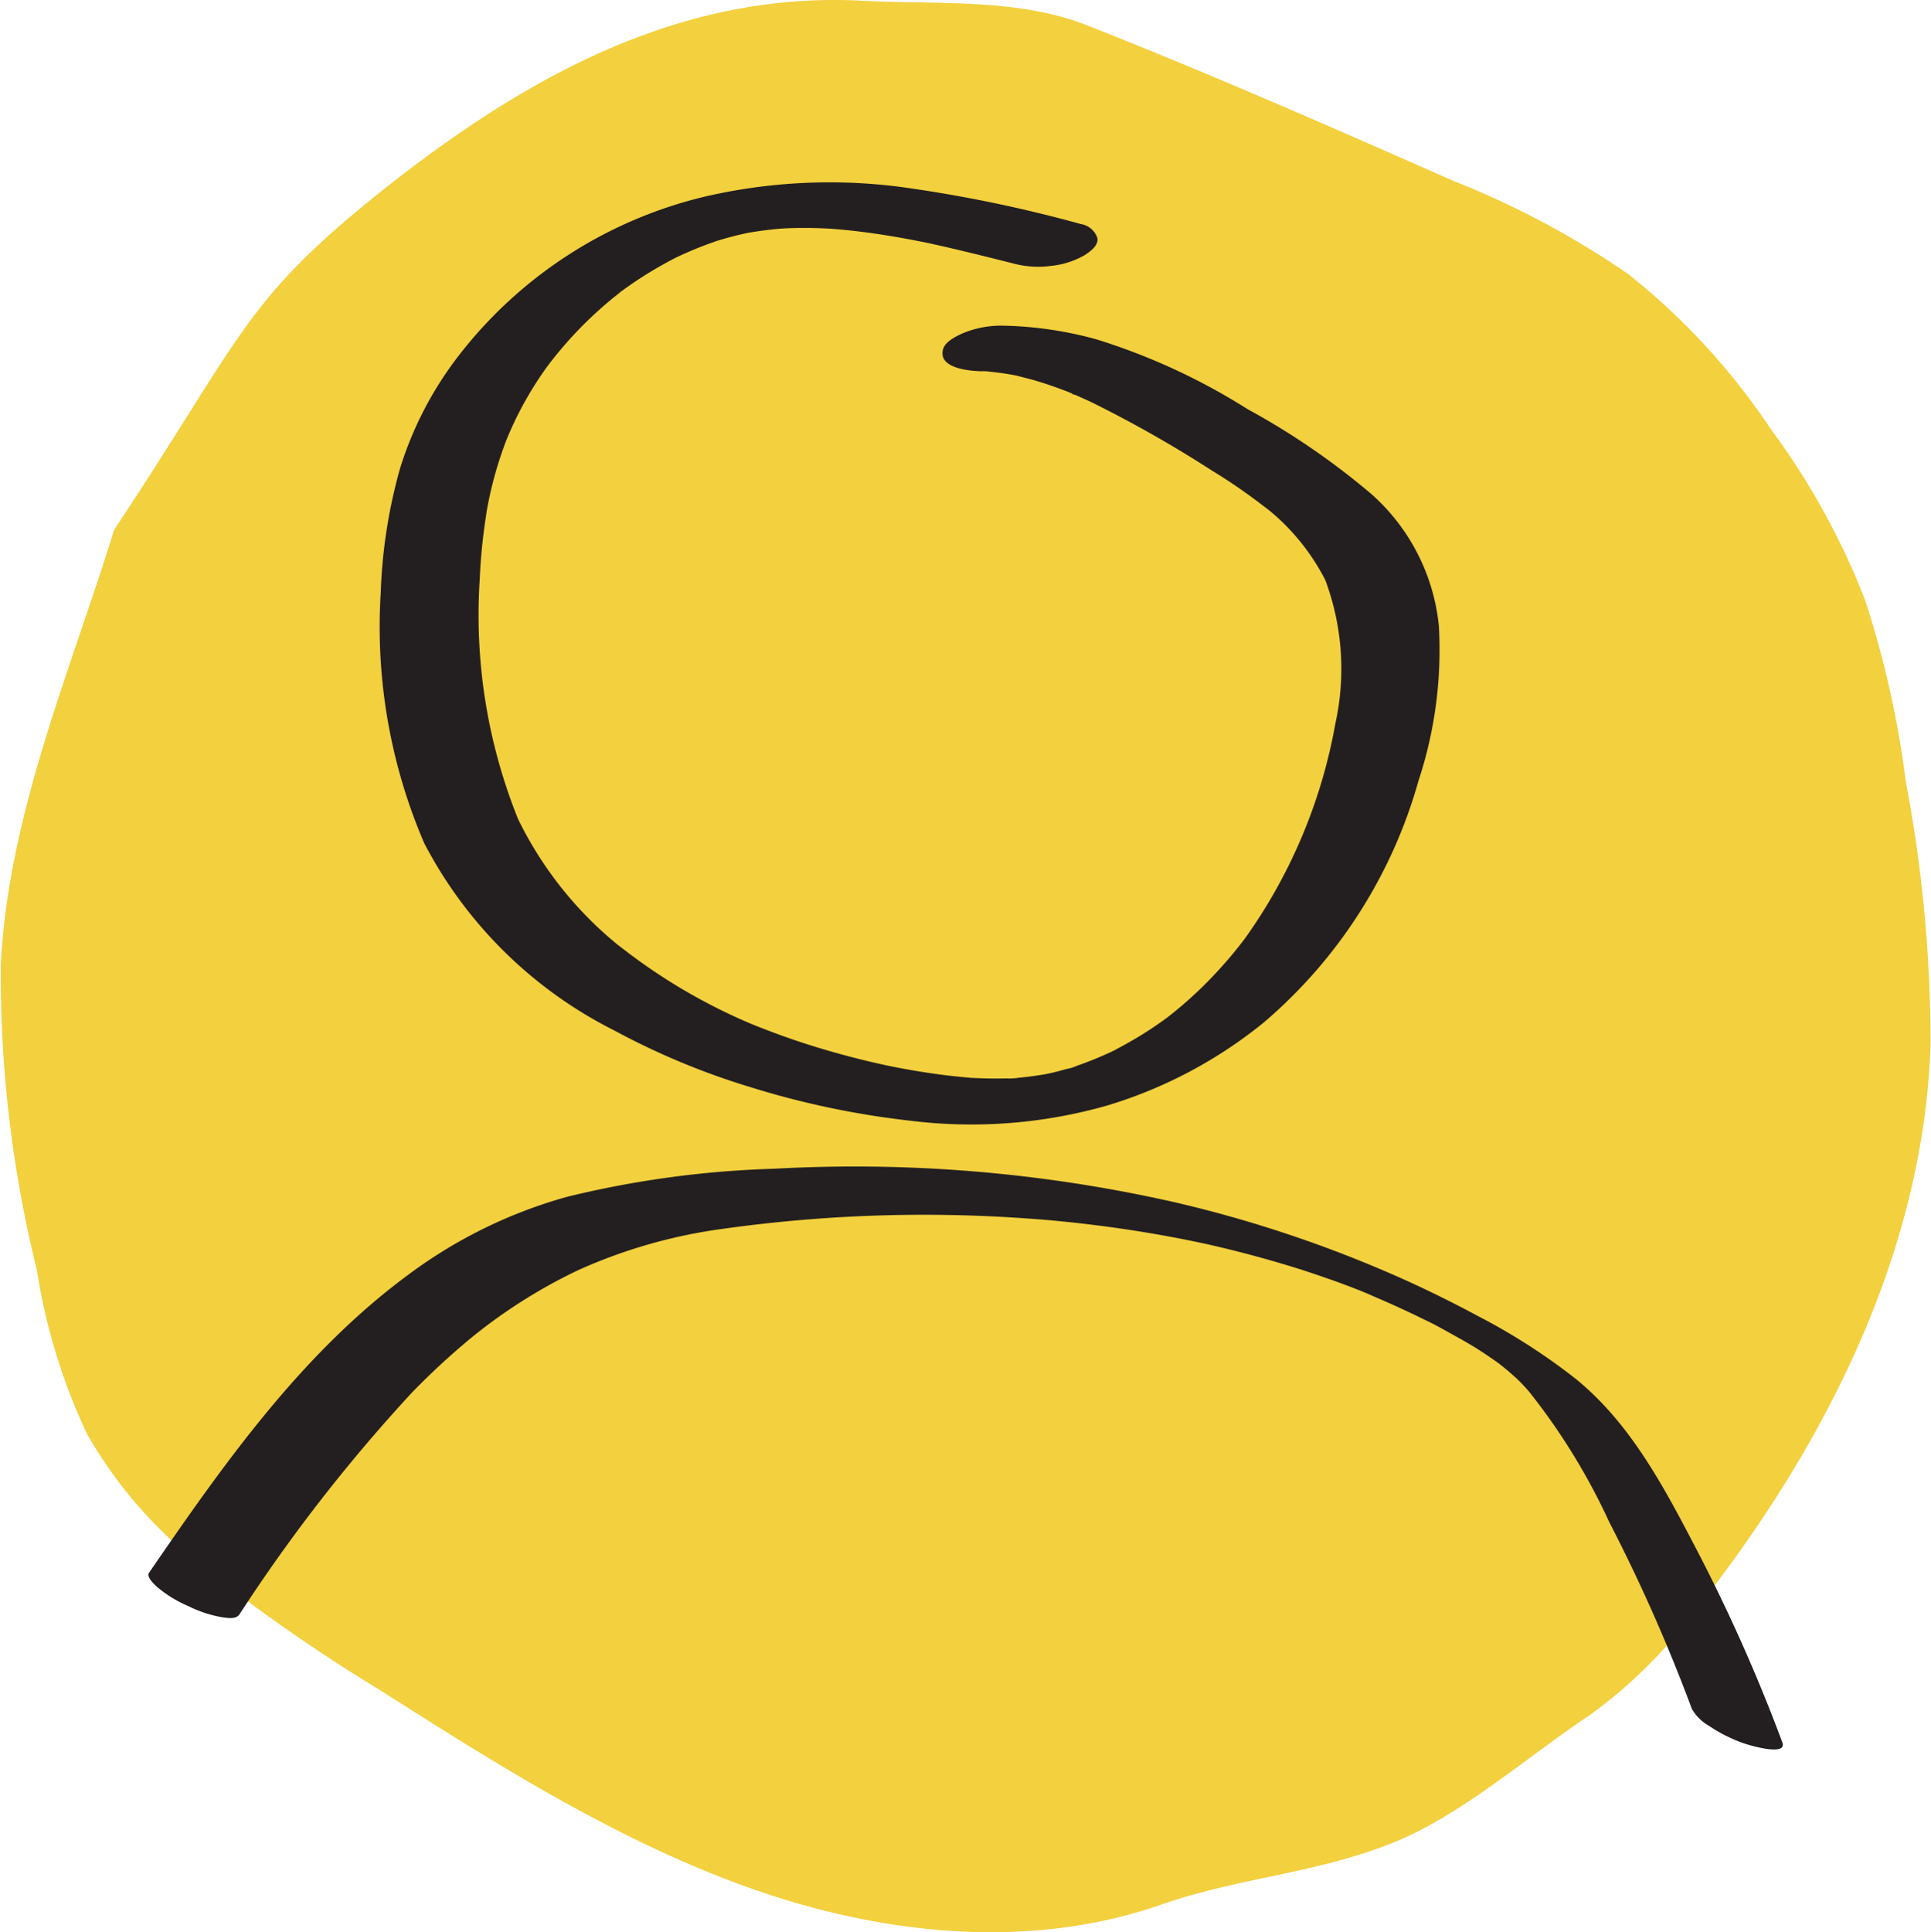 <svg id="Group_9479" data-name="Group 9479" xmlns="http://www.w3.org/2000/svg" xmlns:xlink="http://www.w3.org/1999/xlink" width="69.245" height="69.277" viewBox="0 0 69.245 69.277">
  <defs>
    <clipPath id="clip-path">
      <rect id="Rectangle_2140" data-name="Rectangle 2140" width="69.245" height="69.277" fill="none"/>
    </clipPath>
  </defs>
  <g id="Group_8699" data-name="Group 8699" clip-path="url(#clip-path)">
    <path id="Path_40702" data-name="Path 40702" d="M13.641,6.882c-4.916,3.933-4.9,5.1-9.548,12.115C2.553,23.992.295,29.187.028,34.6A44.112,44.112,0,0,0,1.322,45.538a21.592,21.592,0,0,0,1.8,5.881A16.046,16.046,0,0,0,7.172,56.1a62.017,62.017,0,0,0,6.475,4.513c4.233,2.691,8.511,5.4,13.238,7.081s10.012,2.249,14.748.6c2.821-.984,5.589-1.116,8.358-2.237,2.43-.983,4.818-3.1,7-4.549a17.085,17.085,0,0,0,3.793-3.754c4.629-5.838,8.2-12.837,8.444-20.284a50.115,50.115,0,0,0-.887-9.444,35.027,35.027,0,0,0-1.459-6.508,26.3,26.3,0,0,0-3.386-6.14,24.161,24.161,0,0,0-5.118-5.558,31.33,31.33,0,0,0-6.238-3.325C47.789,4.577,43.434,2.662,39.009.918c-2.531-1-5.36-.746-8.077-.891C24.361-.325,18.791,2.786,13.641,6.882" transform="translate(0 0)" fill="#f3d03e"/>
    <path id="Path_40703" data-name="Path 40703" d="M56.038,16.329a49.328,49.328,0,0,0-6.506-1.337,19.826,19.826,0,0,0-6.977.352,15.784,15.784,0,0,0-8.773,5.63,12.832,12.832,0,0,0-2.153,4.093,18.68,18.68,0,0,0-.7,4.5,19.614,19.614,0,0,0,1.559,8.958,15.548,15.548,0,0,0,6.818,6.718,26.239,26.239,0,0,0,4.859,2.025,30.765,30.765,0,0,0,5.723,1.207,17.77,17.77,0,0,0,7.072-.535A16.38,16.38,0,0,0,62.6,44.953,17.646,17.646,0,0,0,68.141,36.3a14.981,14.981,0,0,0,.733-5.565,7.29,7.29,0,0,0-2.409-4.717,26.3,26.3,0,0,0-4.447-3.051,22.753,22.753,0,0,0-5.431-2.507,13.6,13.6,0,0,0-3.374-.489,3.593,3.593,0,0,0-1.355.251c-.22.09-.671.3-.756.573-.223.708.939.8,1.36.812a1.278,1.278,0,0,1,.313.01s-.456-.035-.2-.011l.155.013q.309.028.616.076.153.024.305.052c.049.009.1.016.152.03-.011,0-.377-.084-.147-.03.2.048.4.1.6.152.4.112.794.244,1.182.393.1.037.195.075.292.115a1.235,1.235,0,0,0,.145.06c-.266-.068-.163-.069-.08-.032.2.09.408.181.61.276a43.445,43.445,0,0,1,4.317,2.447,20.406,20.406,0,0,1,2.1,1.466l-.2-.165a7.887,7.887,0,0,1,2.241,2.757l-.09-.2a9.112,9.112,0,0,1,.391,5.217l.037-.217a18.964,18.964,0,0,1-3.336,8.006l.155-.21a15.686,15.686,0,0,1-1.7,1.94q-.477.46-.995.876c-.073.059-.146.116-.22.173-.2.154.2-.146.061-.046l-.151.111q-.28.2-.569.389c-.408.264-.829.5-1.26.726-.084.044-.25.116.138-.066l-.138.066c-.115.054-.232.107-.348.158q-.315.138-.637.259-.179.067-.359.13l-.145.049c-.241.082.2-.064.2-.063a1.582,1.582,0,0,1-.367.108q-.185.052-.37.1c-.1.025-.2.048-.3.07-.15.033-.655.112.018,0-.25.041-.5.082-.749.112q-.191.022-.382.04l-.17.014c-.28.023.221-.015.219-.015a2.078,2.078,0,0,1-.426.018q-.213.005-.426.005c-.256,0-.512-.01-.768-.02-.108,0-.311-.025.177.012l-.17-.012c-.157-.011-.313-.025-.469-.04-.526-.051-1.05-.123-1.572-.21q-.38-.064-.759-.137l-.336-.067c-.3-.061.312.067.123.026l-.2-.044q-1.25-.274-2.475-.651-.614-.19-1.218-.408-.294-.107-.585-.22l-.258-.1-.161-.065c-.257-.1.159.068.041.018a20.523,20.523,0,0,1-4.909-2.9l.2.165A13.4,13.4,0,0,1,35.8,37.549l.09.2a19.566,19.566,0,0,1-1.411-8.664,20.23,20.23,0,0,1,.26-2.5L34.7,26.8a13.708,13.708,0,0,1,.733-2.719,12.54,12.54,0,0,1,1.547-2.753l-.155.21a14.1,14.1,0,0,1,2.518-2.625l.156-.123a.649.649,0,0,1,.1-.082c.017-.006-.232.173-.124.094.125-.092.25-.183.377-.272q.367-.256.751-.489t.809-.456l.177-.09c.2-.1-.346.166-.075.037q.21-.1.423-.193.425-.185.863-.341l.187-.066.094-.032c.228-.078-.24.076-.224.071.149-.043.3-.091.445-.132q.431-.12.869-.21l.13-.026c.184-.037-.369.067-.3.057l.2-.034q.271-.044.543-.078t.558-.058l.129-.01a2.393,2.393,0,0,0-.26.016c.114,0,.23-.012.344-.017q.6-.023,1.2,0l.258.011.129.007c.206.01-.381-.026-.175-.011s.4.03.6.049q.582.056,1.16.141c.444.065.887.141,1.328.225l.342.067.128.026c.2.039-.062-.014-.118-.025.228.044.455.1.682.149.878.2,1.751.418,2.622.639a3.438,3.438,0,0,0,1.282.073,3.031,3.031,0,0,0,1.224-.389c.19-.127.512-.348.449-.622a.754.754,0,0,0-.589-.491" transform="translate(-17.277 -8.295)" fill="#231f20"/>
    <path id="Path_40704" data-name="Path 40704" d="M15.323,110.9a58.985,58.985,0,0,1,6.192-7.96,26.3,26.3,0,0,1,2.069-1.915l-.113.093a18.911,18.911,0,0,1,4.014-2.569,18.649,18.649,0,0,1,5.147-1.472,51.891,51.891,0,0,1,10.984-.372c.225.015.45.034.675.051-.22-.017.062.006.138.013l.385.037q.673.067,1.344.153,1.339.171,2.667.421.331.062.661.13l.283.059.188.04c.041.009.26.058.054.011l.195.045.328.077q.327.078.653.161.675.173,1.343.368.3.088.6.18l.321.1c.051.016.219.071-.022-.007-.28-.091.031.011.069.023.847.281,1.7.576,2.517.933.028.012-.4-.168-.217-.09l.176.075.309.133q.308.134.613.274t.609.285l.259.126.172.085c.223.11-.124-.064-.167-.084.405.19.8.415,1.19.633.2.109.392.221.585.335l.124.074c.183.108-.3-.187-.12-.072.1.06.191.119.285.18.189.122.374.25.558.378.033.023.165.126.007,0l.044.034q.152.118.3.24c.161.133.314.273.468.413-.167-.153.041.042.095.1q.136.142.264.29a22.9,22.9,0,0,1,2.883,4.692q1.346,2.605,2.435,5.333.269.675.523,1.356a1.657,1.657,0,0,0,.623.611,5.49,5.49,0,0,0,1.231.618c.159.056,1.583.492,1.388-.033a60.95,60.95,0,0,0-3.078-6.919c-1.161-2.225-2.368-4.531-4.355-6.134a22.224,22.224,0,0,0-3.464-2.223c-1.141-.613-2.308-1.179-3.5-1.682a44.981,44.981,0,0,0-7.328-2.393,52,52,0,0,0-14.43-1.216,35.607,35.607,0,0,0-7.4,1,17.216,17.216,0,0,0-5.709,2.794c-3.423,2.519-6.018,5.957-8.424,9.415q-.445.639-.885,1.282c-.11.161.271.485.33.536a4.483,4.483,0,0,0,1.088.658A4.407,4.407,0,0,0,14.7,111c.189.023.493.088.621-.1" transform="translate(-6.738 -53.013)" fill="#231f20"/>
  </g>
</svg>
